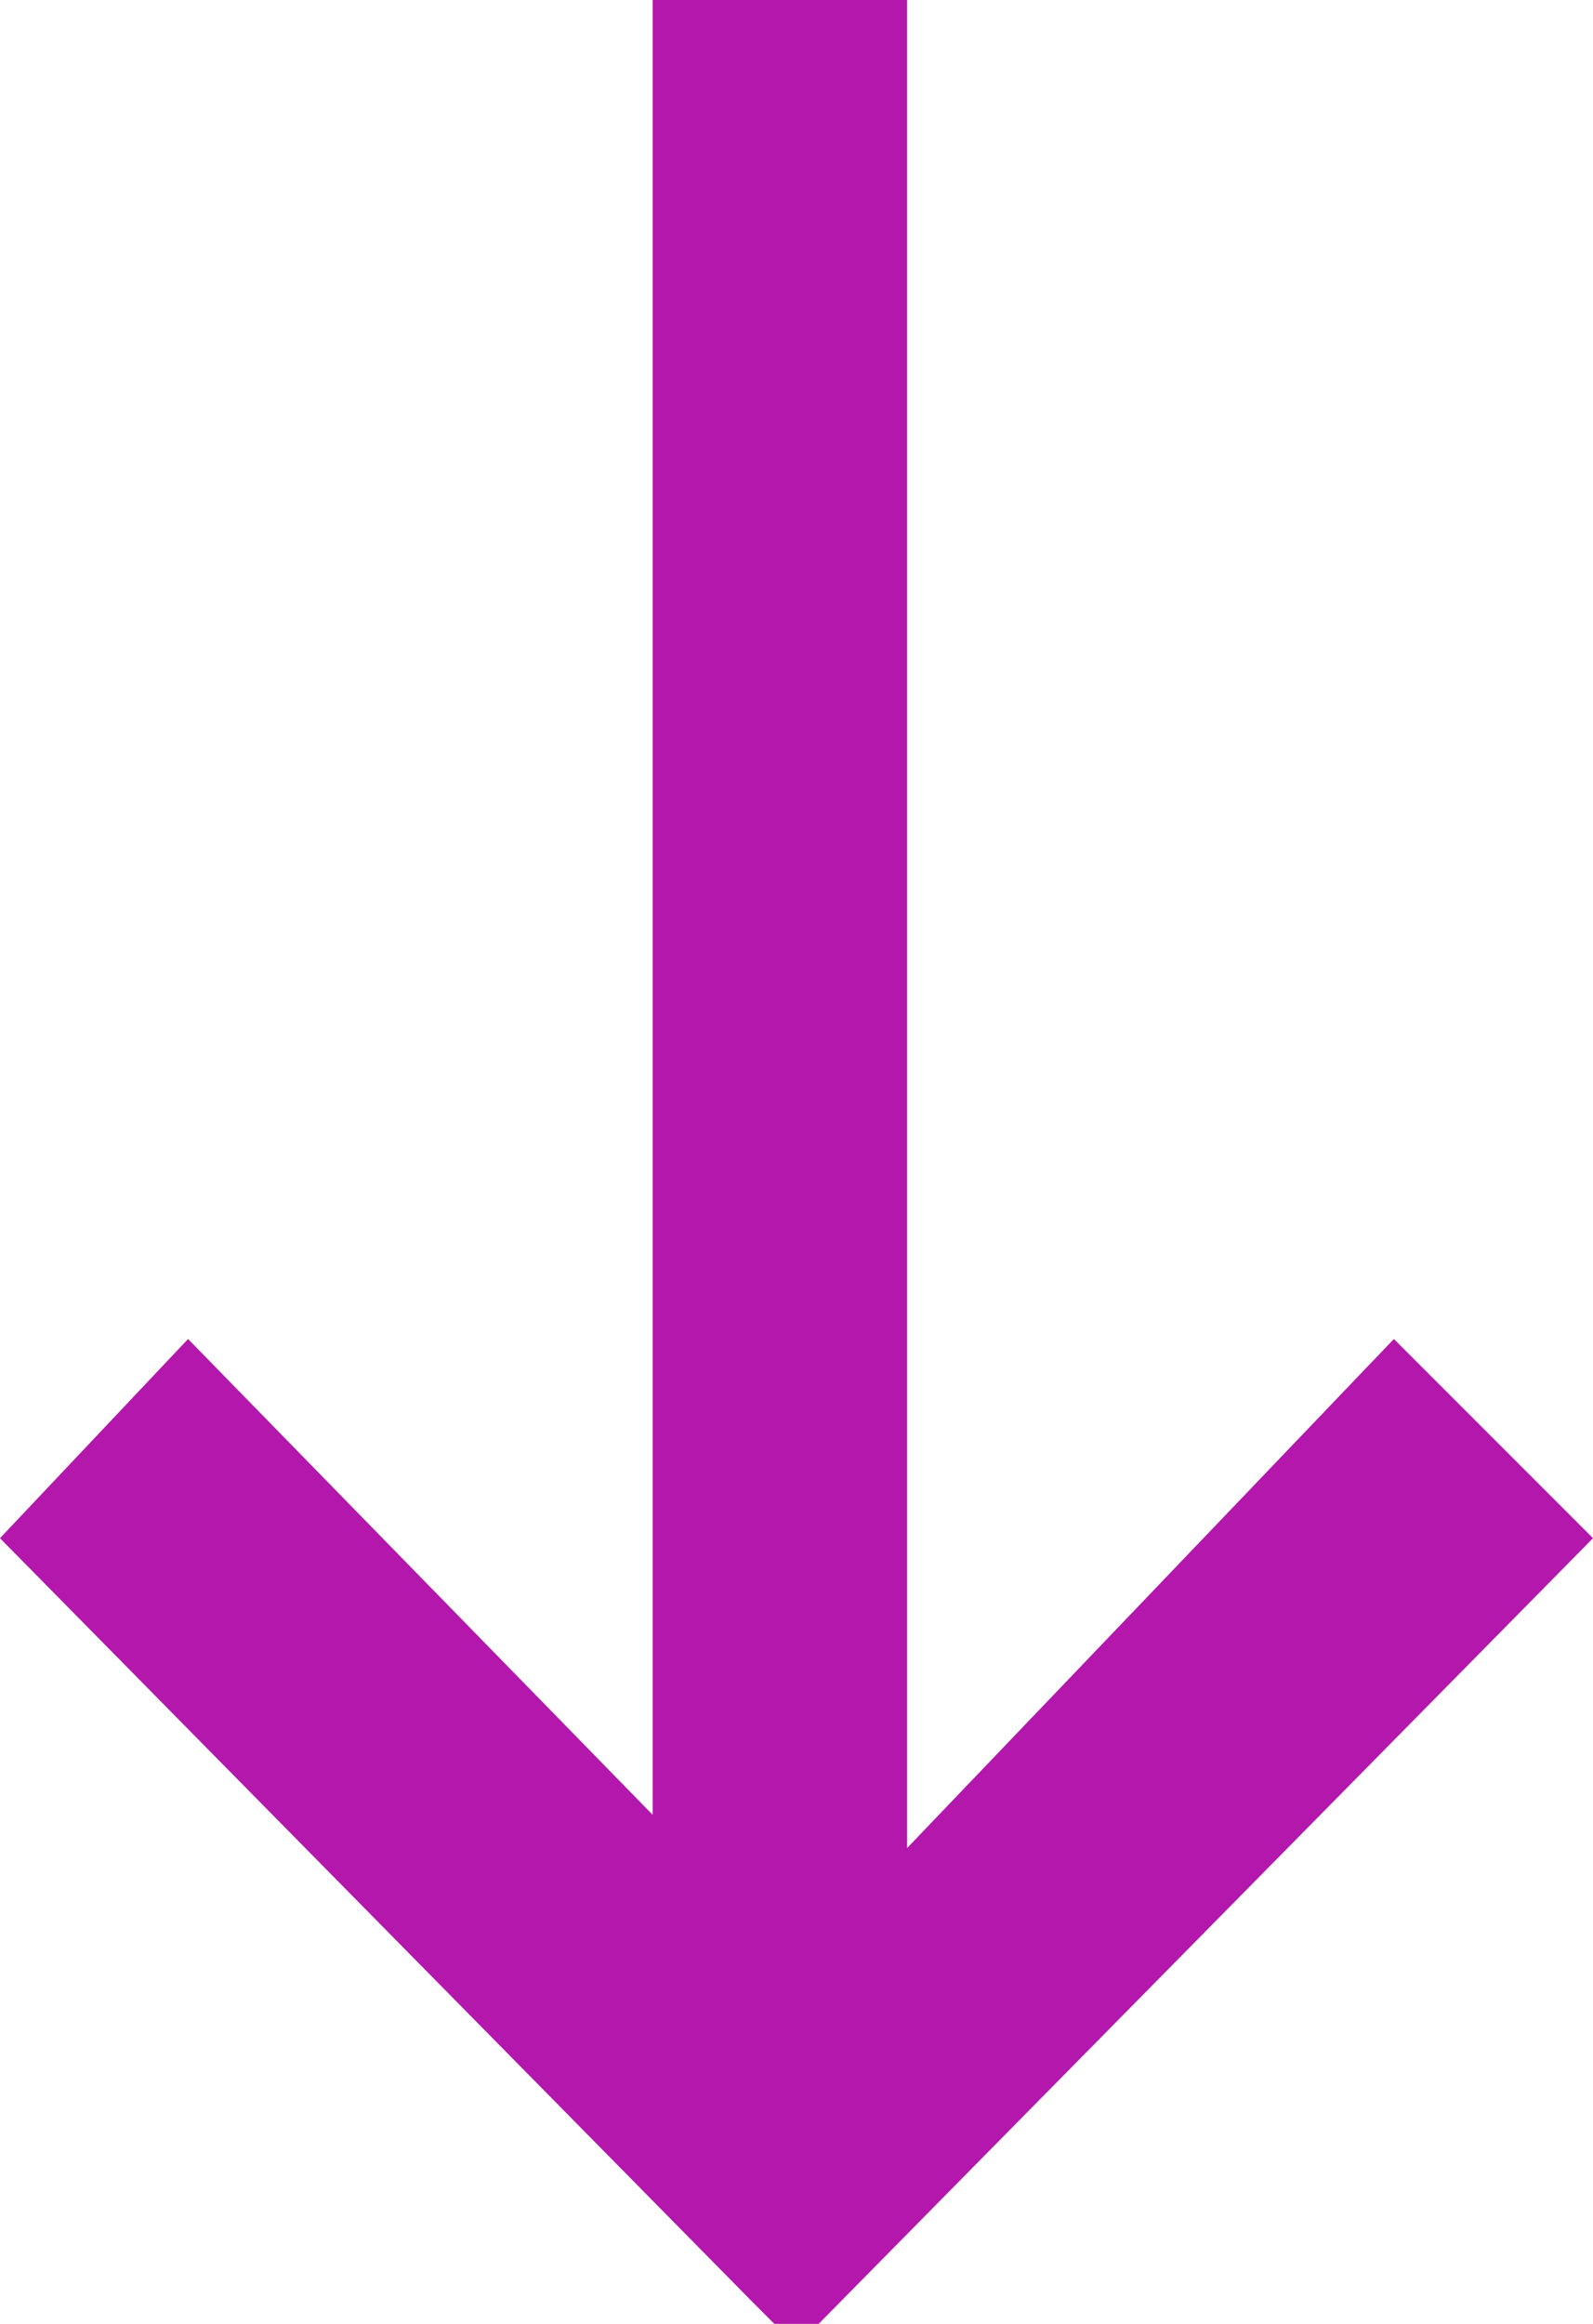 <?xml version="1.0" encoding="utf-8"?>
<!-- Generator: Adobe Illustrator 23.0.3, SVG Export Plug-In . SVG Version: 6.00 Build 0)  -->
<svg version="1.1" id="Layer_1" xmlns="http://www.w3.org/2000/svg" xmlns:xlink="http://www.w3.org/1999/xlink" x="0px" y="0px"
	 viewBox="0 0 14.4 21" style="enable-background:new 0 0 14.4 21;" xml:space="preserve">
<style type="text/css">
	.st0{fill:#B317AB;}
</style>
<title>Fill 1</title>
<desc>Created with Sketch.</desc>
<polygon class="st0" points="14.4,13.9 12.6,12.1 8.2,16.7 8.2,0 5.9,0 5.9,16.4 1.7,12.1 0,13.9 6.8,20.8 7,21 7.4,21 "/>
</svg>
